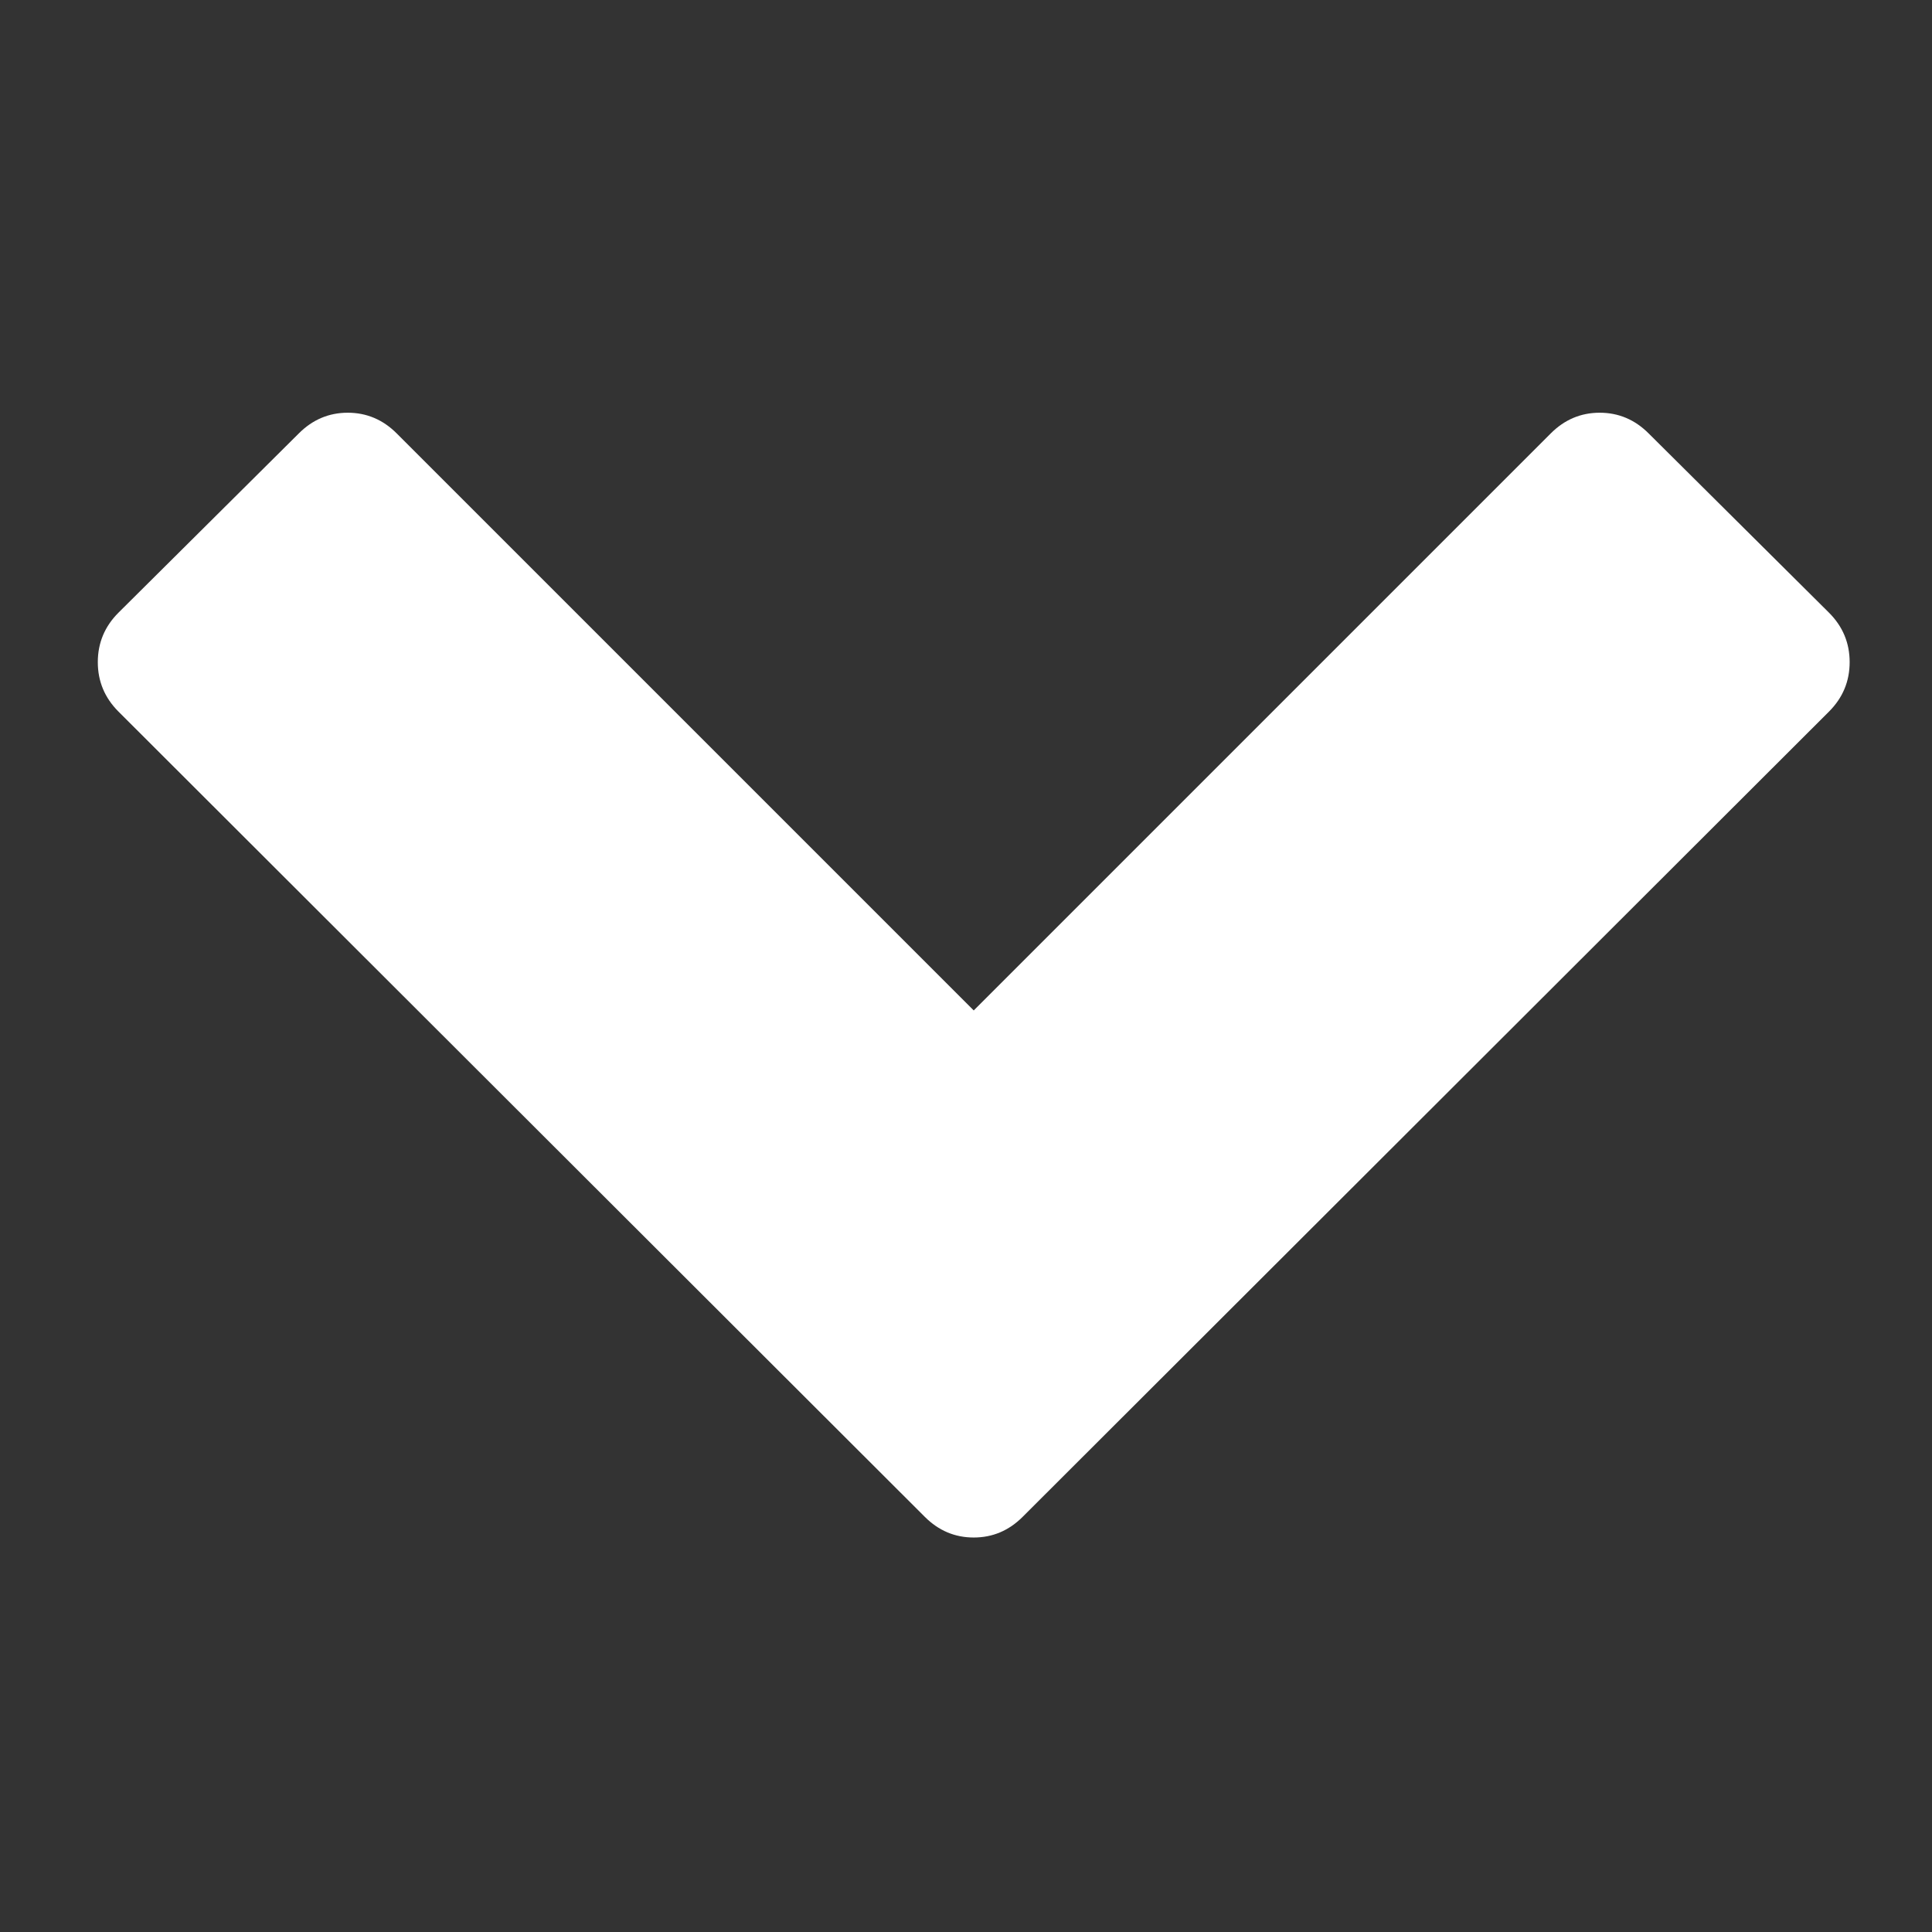 ﻿<!DOCTYPE svg PUBLIC "-//W3C//DTD SVG 1.1//EN" "http://www.w3.org/Graphics/SVG/1.1/DTD/svg11.dtd">
<svg xmlns="http://www.w3.org/2000/svg" xmlns:xlink="http://www.w3.org/1999/xlink" version="1.1" width="16" height="16" overflow="auto" preserveAspectRatio="none" baseProfile="tiny" space="preserve">
  <rect width="100%" height="100%" fill="#333333" stroke="none"/>
  <path d="M1683 728 L941 -13 Q922 -32 896 -32 Q870 -32 851 -13 L109 728 Q90 747 90 773.5 Q90 800 109 819 L275 984 Q294 1003 320 1003 Q346 1003 365 984 L896 453 L1427 984 Q1446 1003 1472 1003 Q1498 1003 1517 984 L1683 819 Q1702 800 1702 773.5 Q1702 747 1683 728 z" pathLength="0" fill="White" transform="translate(7.152557E-07, -1.379) scale(0.009, -0.009) translate(0, -1536)" />
</svg>